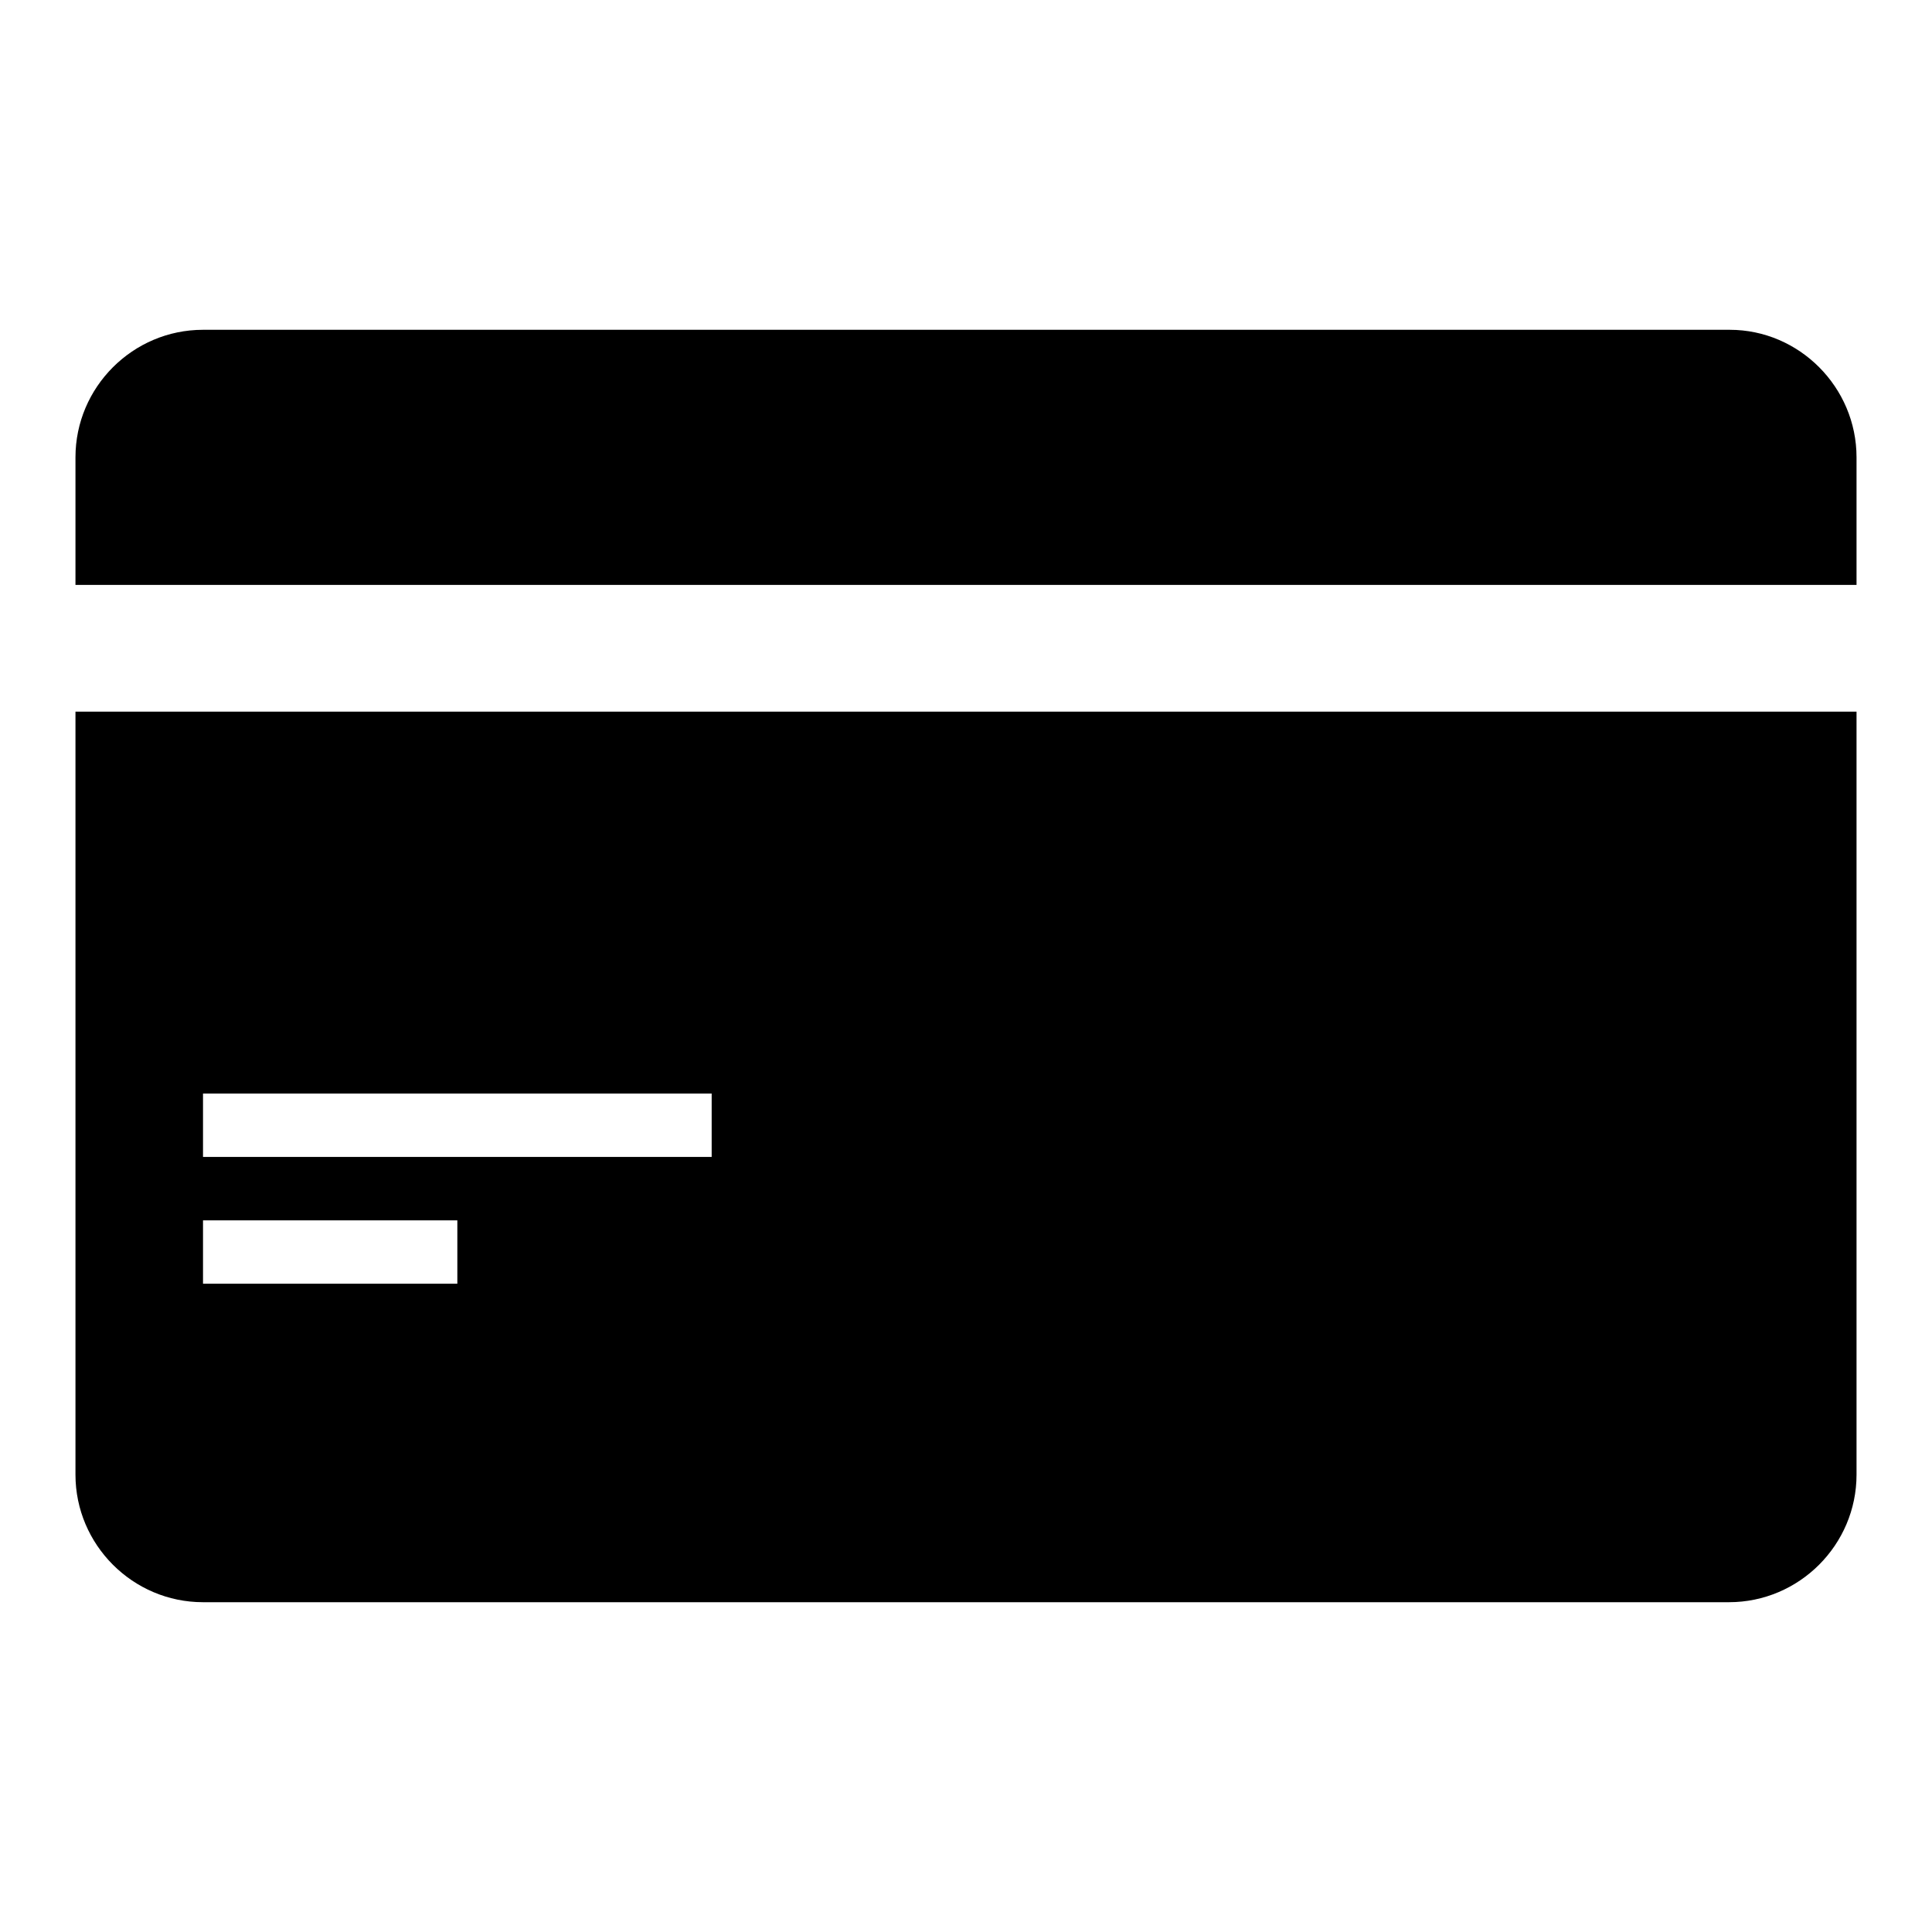 <?xml version="1.0" encoding="utf-8"?>
<!-- Svg Vector Icons : http://www.onlinewebfonts.com/icon -->
<!DOCTYPE svg PUBLIC "-//W3C//DTD SVG 1.1//EN" "http://www.w3.org/Graphics/SVG/1.1/DTD/svg11.dtd">
<svg version="1.1" xmlns="http://www.w3.org/2000/svg" xmlns:xlink="http://www.w3.org/1999/xlink" x="0px" y="0px" viewBox="0 0 256 256" enable-background="new 0 0 256 256" xml:space="preserve">
<g> <path fill="#000000" d="M246,60.6v16.9H10V60.6c0-9.3,7.6-16.9,16.9-16.9h202.3C238.4,43.7,246,51.3,246,60.6z M246,94.3v101.1 c0,9.3-7.6,16.9-16.9,16.9H26.9c-9.3,0-16.9-7.6-16.9-16.9V94.3H246z M60.6,161.7H26.9v8.4h33.7V161.7z M94.3,144.9H26.9v8.4h67.4 V144.9z"/></g>
</svg>